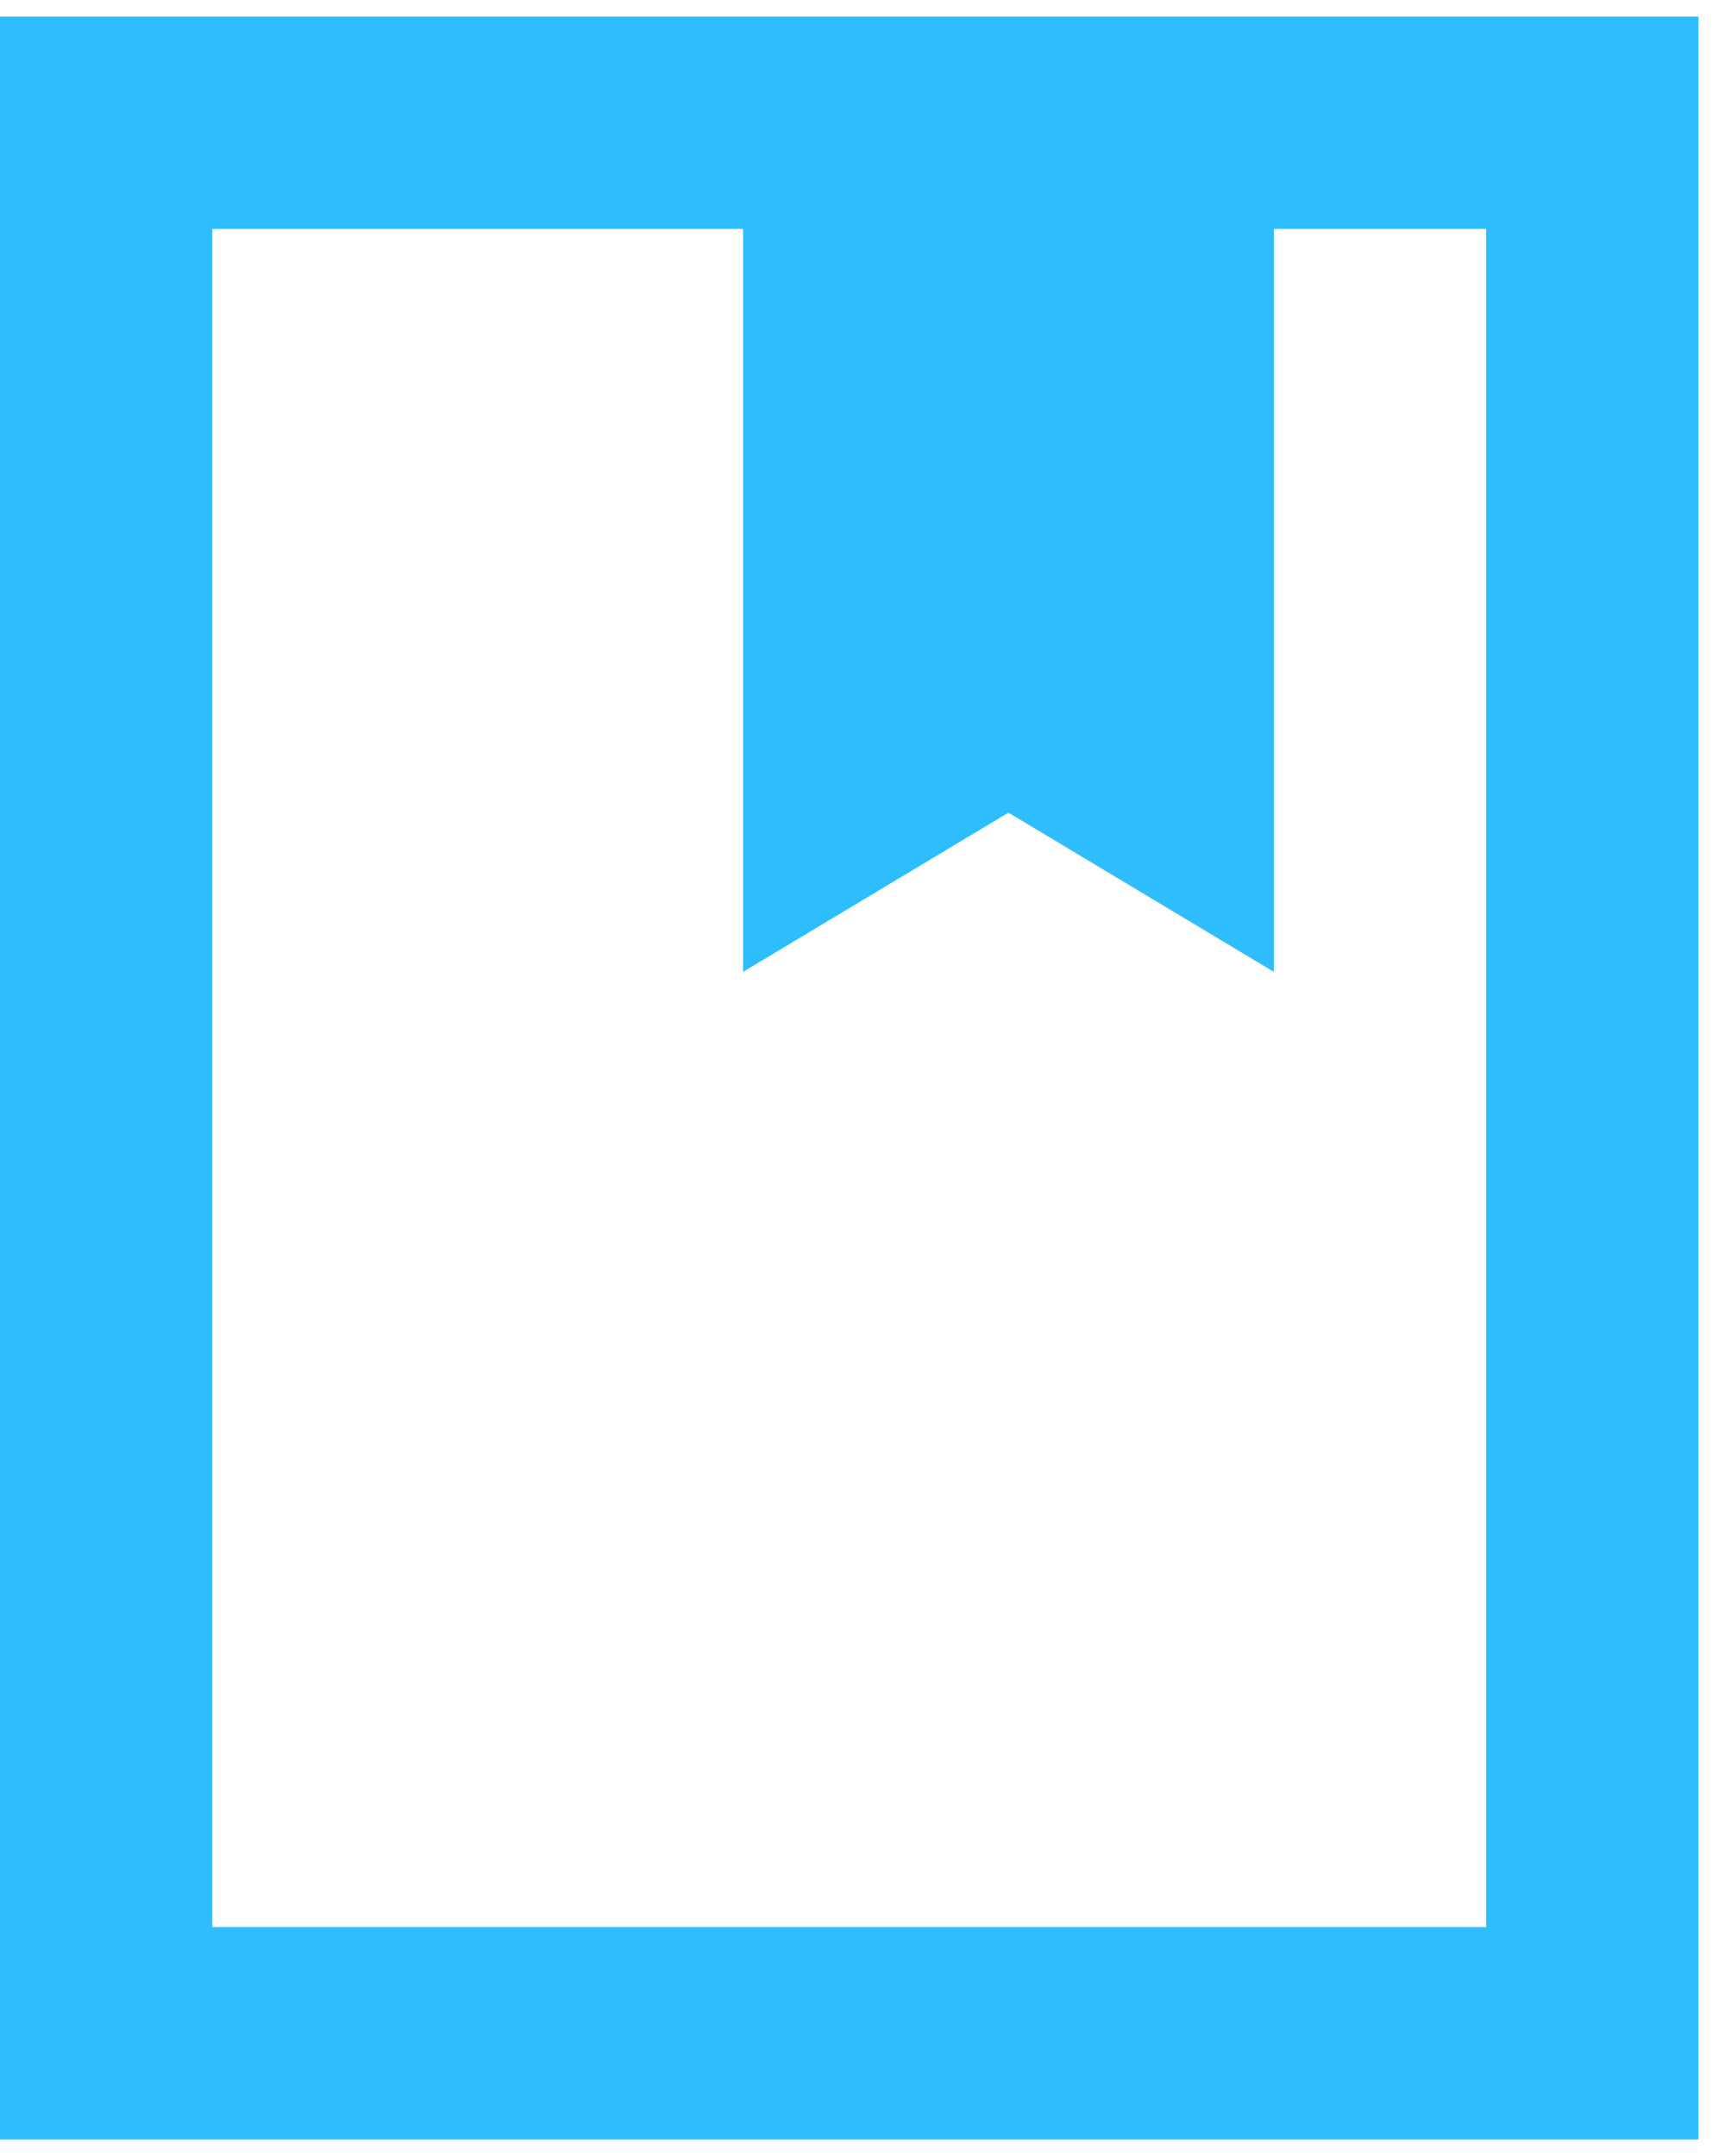 <?xml version="1.0" encoding="UTF-8"?> <svg xmlns="http://www.w3.org/2000/svg" width="52" height="65" viewBox="0 0 52 65" fill="none"><g id="Book" clip-path="url(#clip0_708_10315)"><path id="Vector" d="M0 64.5V0.5H51.2V64.5H0ZM6.4 58.1H44.8V6.9H38.4V29.3L30.4 24.5L22.4 29.3V6.9H6.4V58.1Z" fill="#2EBEFF"></path></g><defs><clipPath id="clip0_708_10315"><rect width="51.2" height="64" fill="white" transform="translate(0 0.5)"></rect></clipPath></defs></svg> 